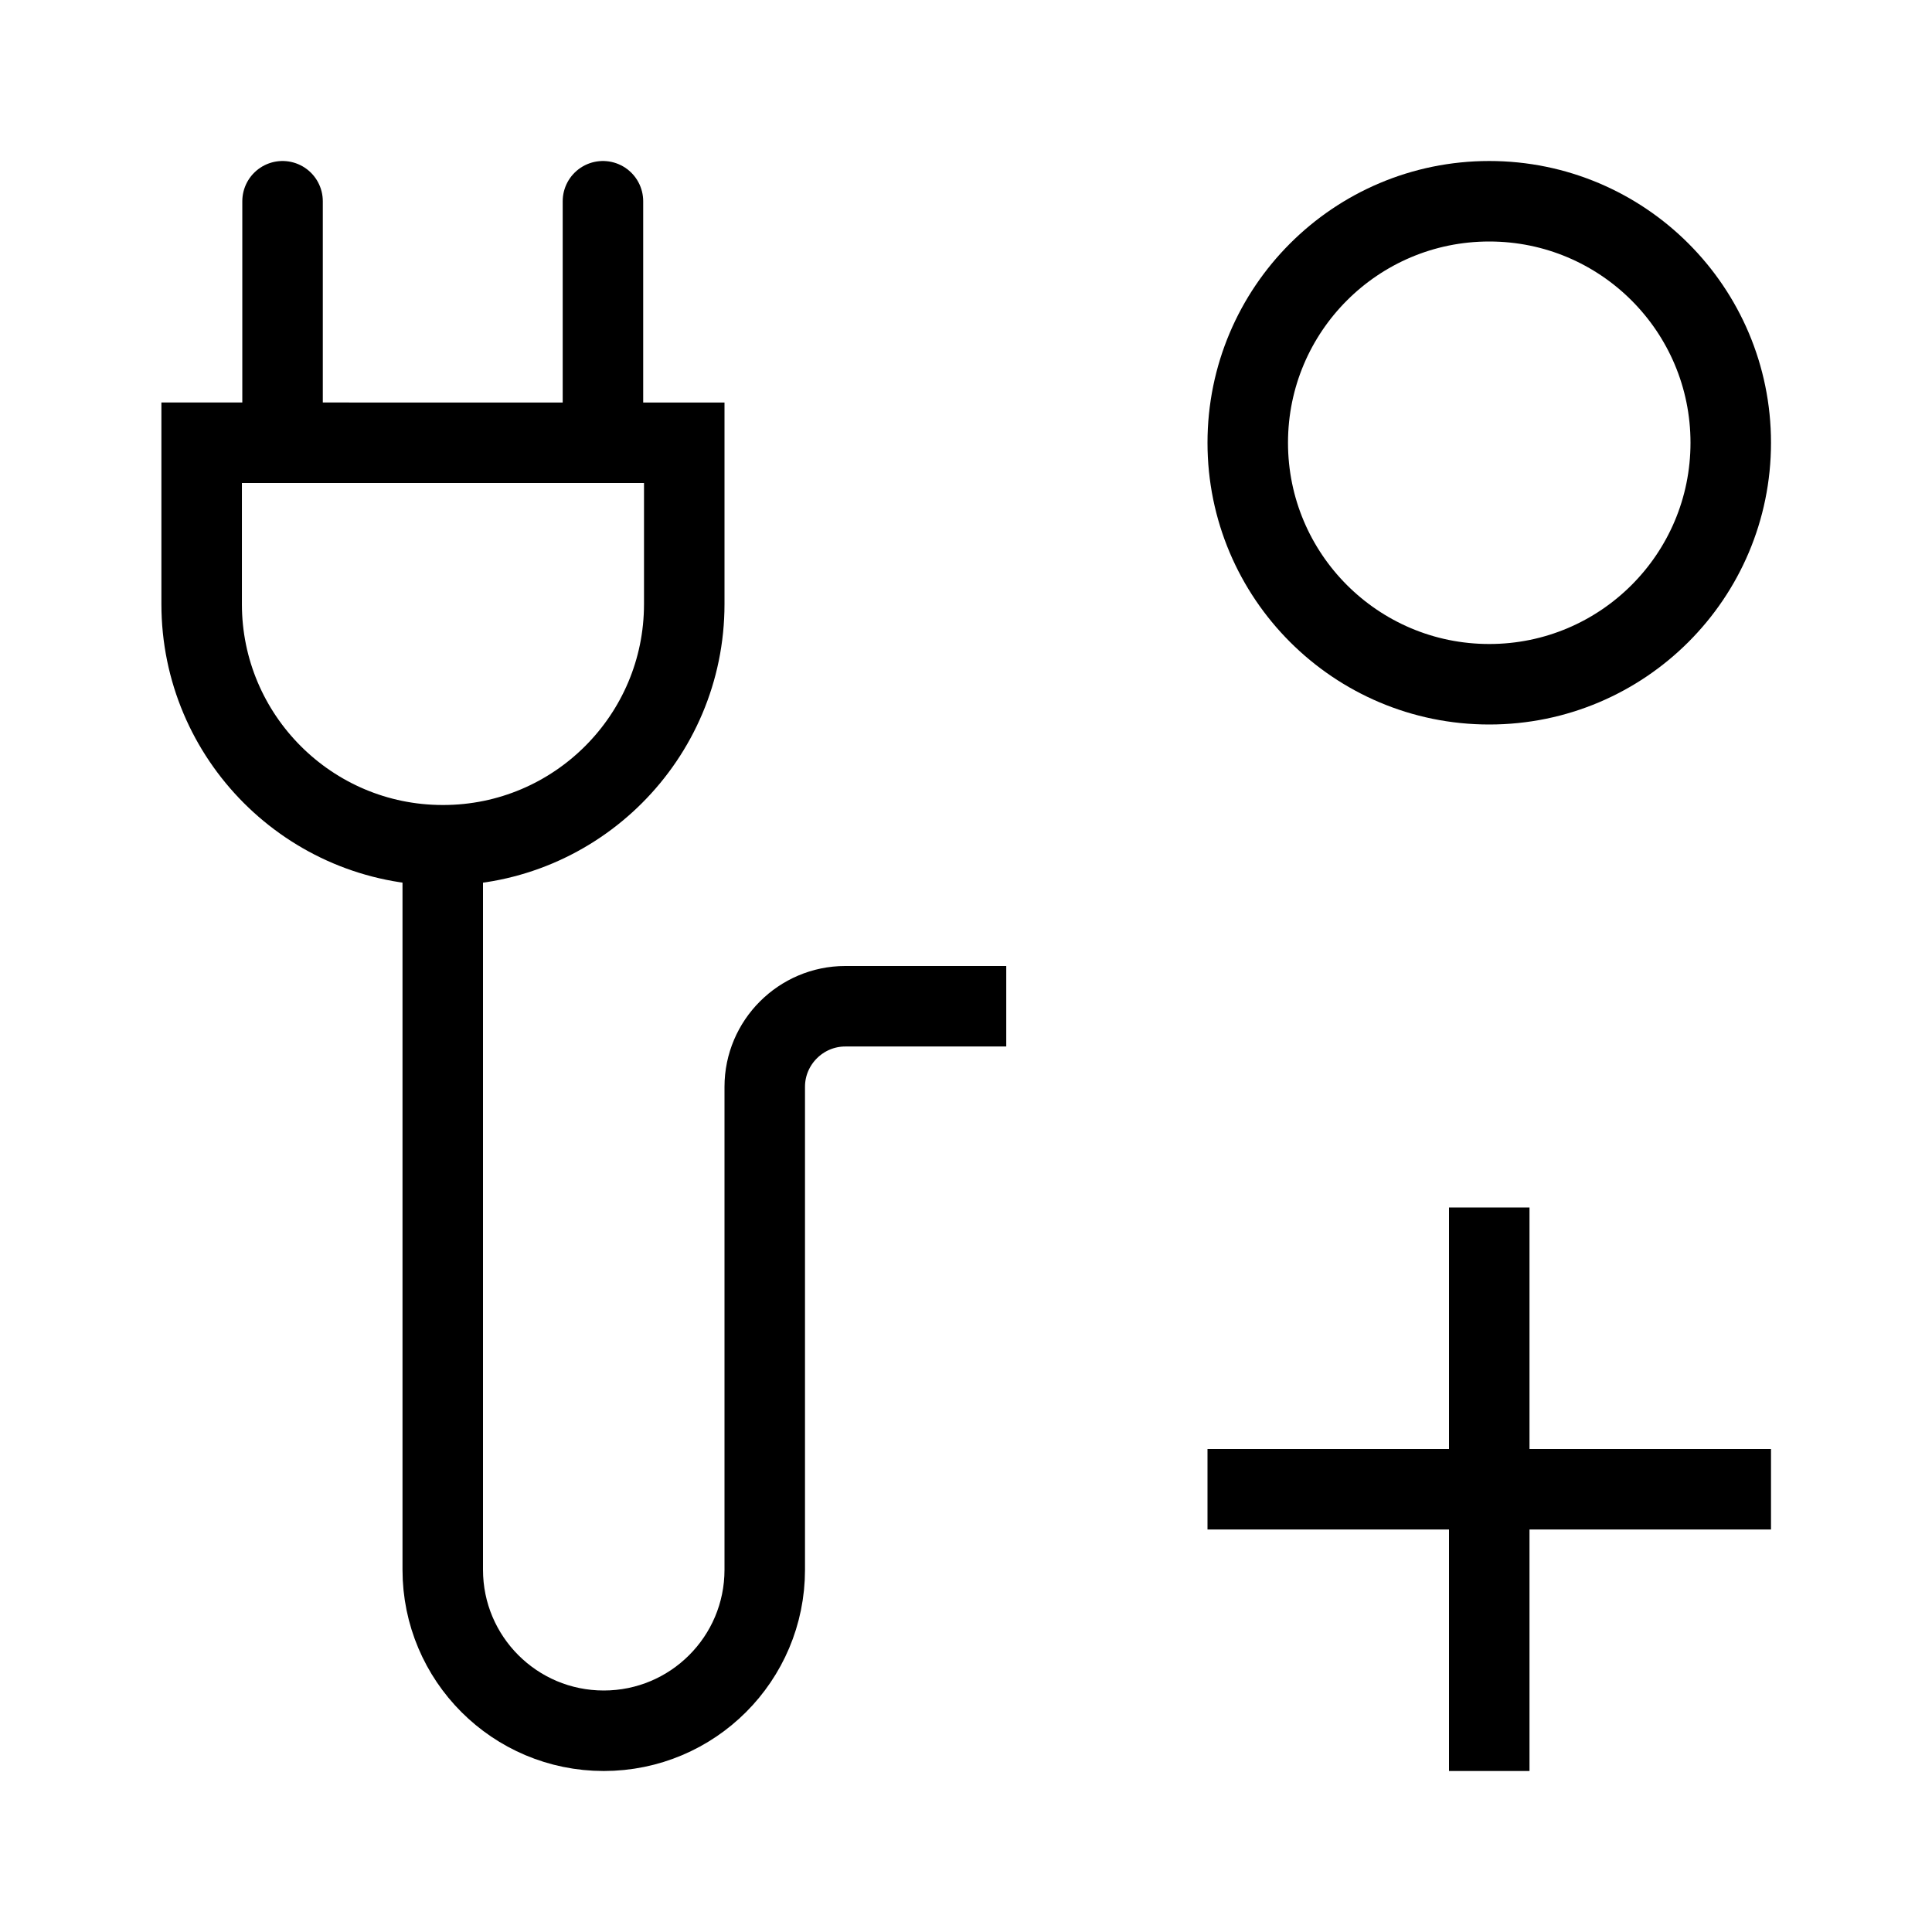 <?xml version="1.0" encoding="UTF-8"?><svg id="Layer_2" xmlns="http://www.w3.org/2000/svg" viewBox="0 0 48 48"><defs><style>.cls-1,.cls-2,.cls-3{fill:none;}.cls-2,.cls-4{stroke-miterlimit:10;}.cls-2,.cls-4,.cls-3{stroke:#000;stroke-width:2px;}.cls-4{stroke-linecap:round;}.cls-3{stroke-linejoin:round;}</style></defs><g id="Layer_1-2"><g><g><g><path class="cls-2" d="M25,25h-4c-1.1,0-2,.9-2,2v12c0,2.21-1.79,4-4,4h0c-2.21,0-4-1.79-4-4V21"/><line class="cls-4" x1="14.98" y1="10.24" x2="14.98" y2="5"/><line class="cls-4" x1="7.02" y1="10.24" x2="7.02" y2="5"/><path class="cls-2" d="M10.99,11h.01c3.31,0,5.99,2.69,5.99,5.99v4.01H5v-4.01c0-3.31,2.69-5.99,5.99-5.99Z" transform="translate(22 32) rotate(-180)"/></g><circle class="cls-3" cx="37" cy="11" r="6"/><g><line class="cls-2" x1="37" y1="30" x2="37" y2="44"/><line class="cls-2" x1="30" y1="37" x2="44" y2="37"/></g></g><rect class="cls-1" width="48" height="48"/></g></g></svg>